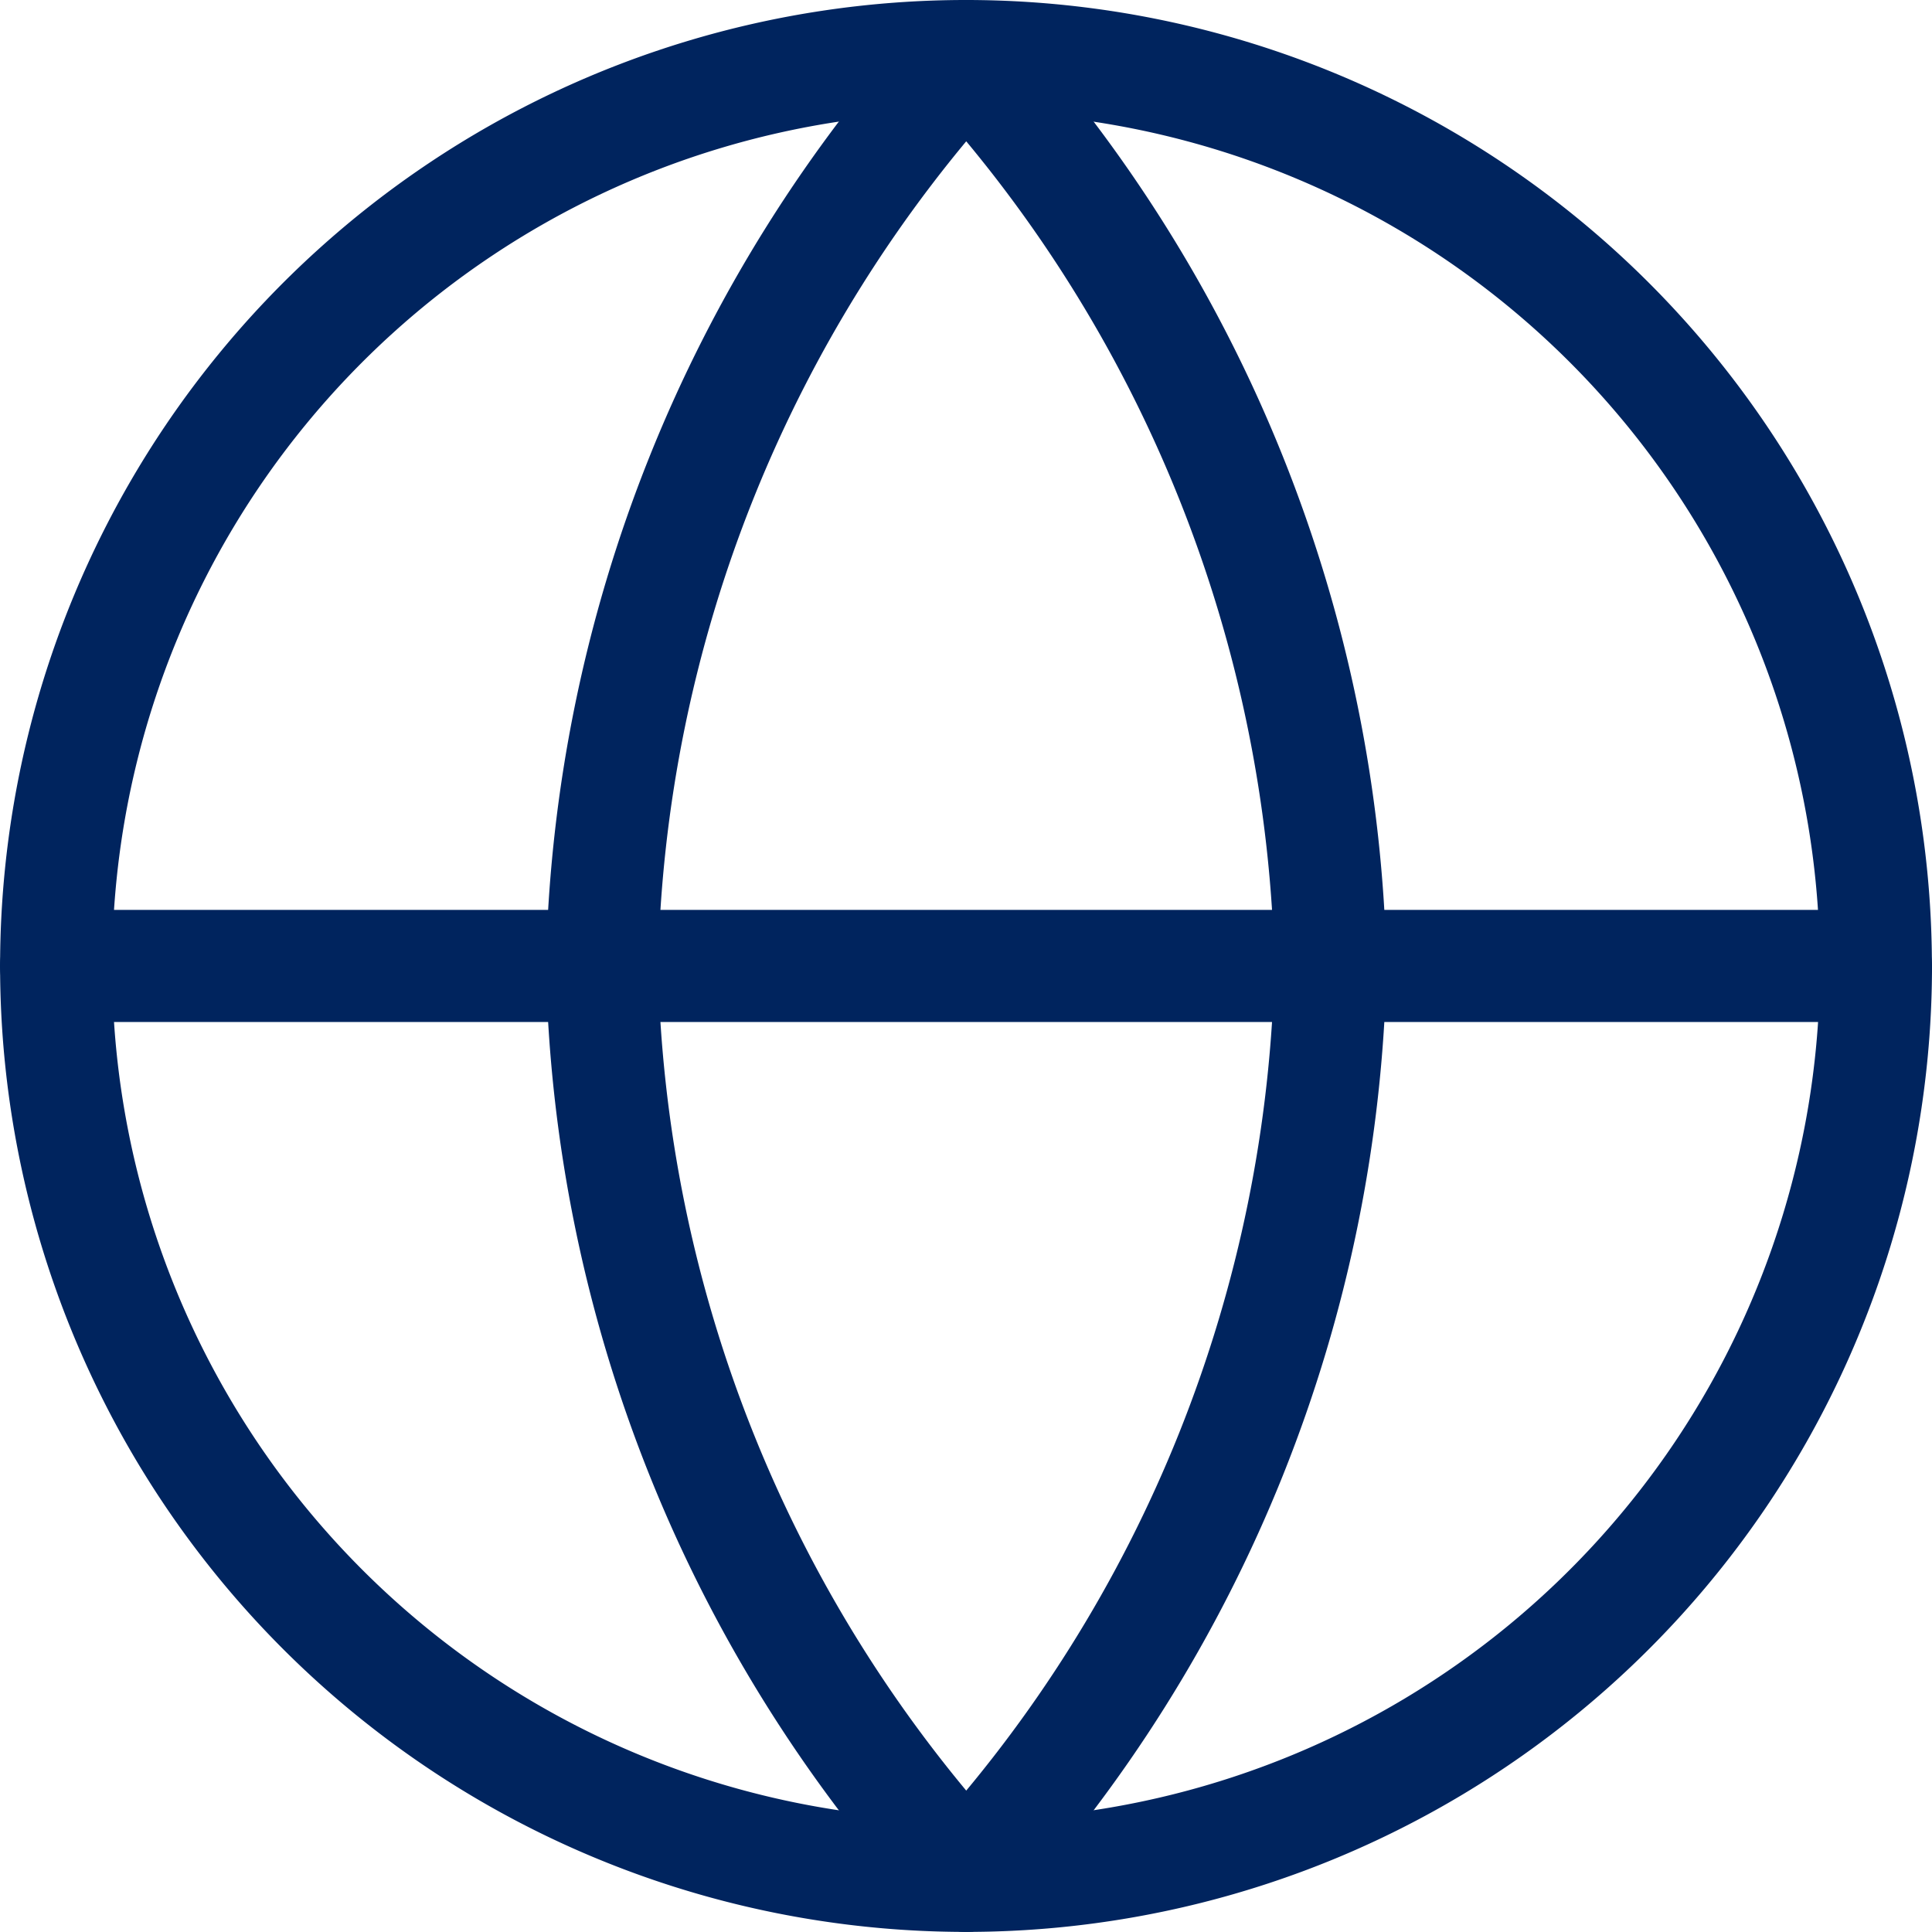 <svg xmlns="http://www.w3.org/2000/svg" width="20.685" height="20.685" viewBox="0 0 20.685 20.685">
  <g id="Icon_feather-globe" data-name="Icon feather-globe" transform="translate(0.6 0.6)">
    <path id="Path_1696" data-name="Path 1696" d="M22.485,12.742A9.742,9.742,0,1,1,12.742,3a9.742,9.742,0,0,1,9.742,9.742Z" transform="translate(-3 -3)" fill="none" stroke="#00245e" stroke-linecap="round" stroke-linejoin="round" stroke-width="1.2"/>
    <path id="Path_1697" data-name="Path 1697" d="M3,18H22.485" transform="translate(-3 -8.258)" fill="none" stroke="#00245e" stroke-linecap="round" stroke-linejoin="round" stroke-width="1.2"/>
    <path id="Path_1698" data-name="Path 1698" d="M15.9,3a14.906,14.906,0,0,1,3.9,9.742,14.906,14.906,0,0,1-3.9,9.742A14.906,14.906,0,0,1,12,12.742,14.906,14.906,0,0,1,15.9,3Z" transform="translate(-6.155 -3)" fill="none" stroke="#00245e" stroke-linecap="round" stroke-linejoin="round" stroke-width="1.2"/>
  </g>
</svg>
